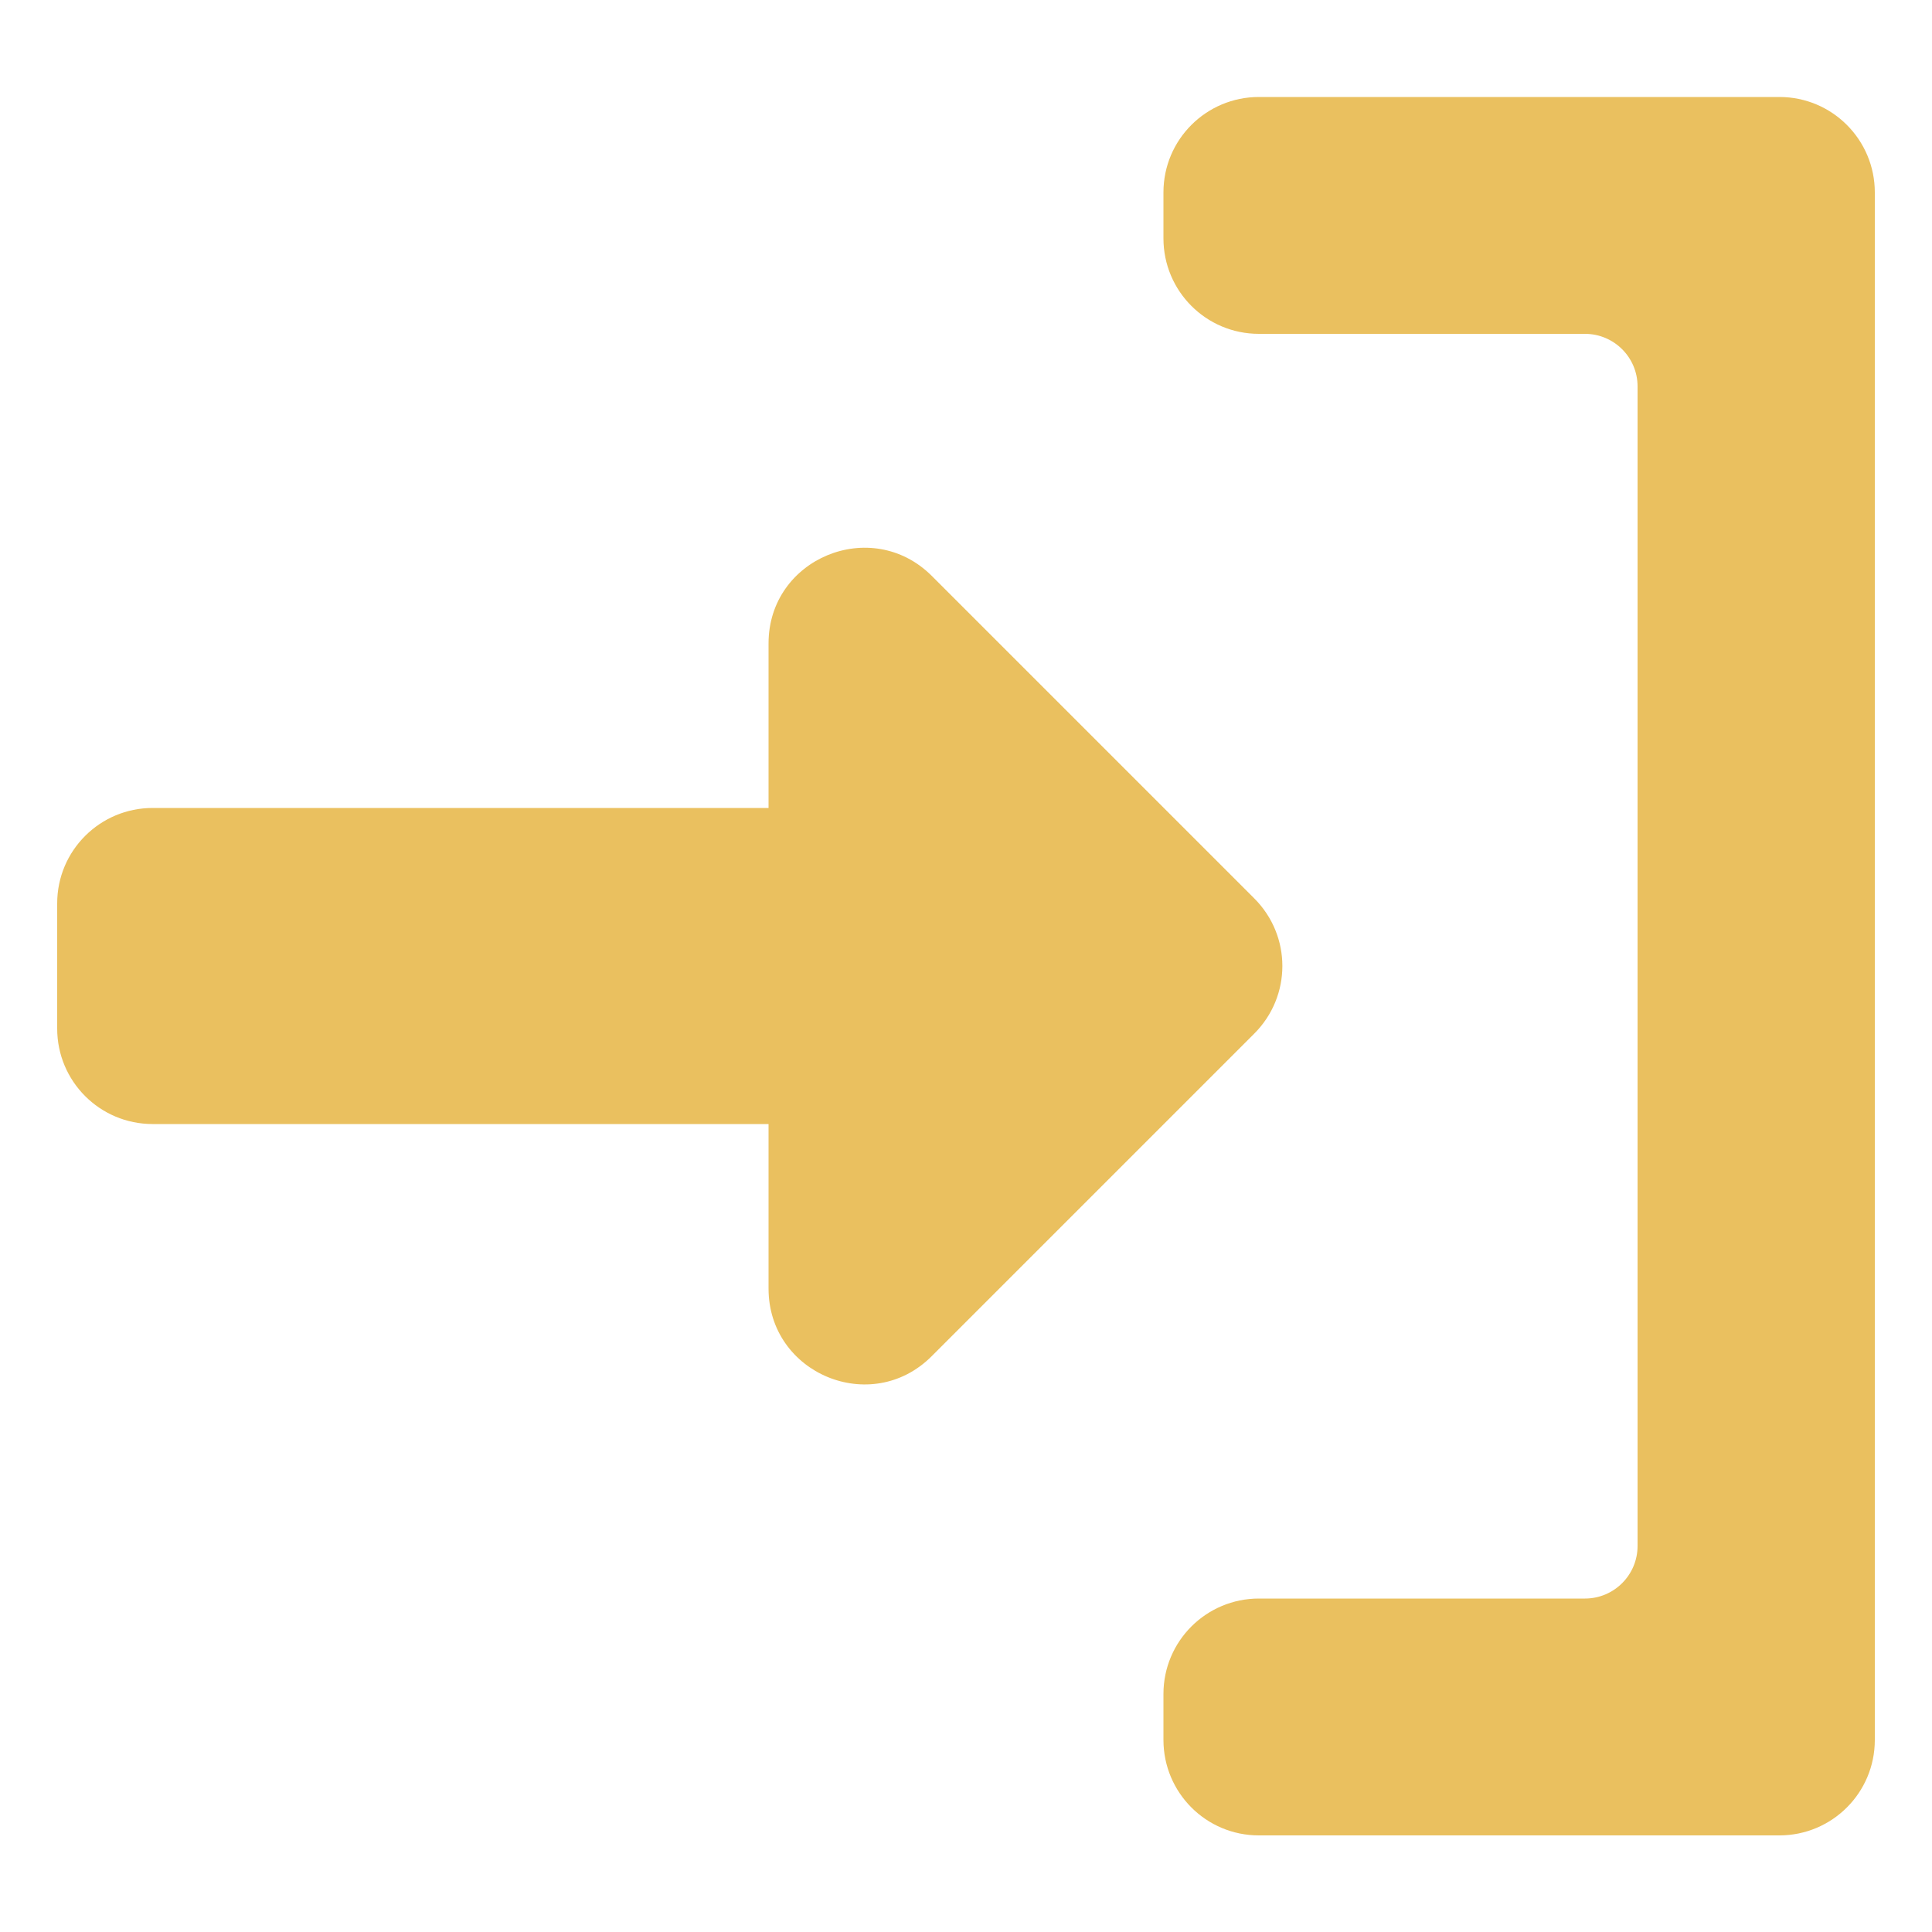 <?xml version="1.0" encoding="UTF-8"?>
<svg id="_レイヤー_2" data-name="レイヤー_2" xmlns="http://www.w3.org/2000/svg" viewBox="0 0 50 50">
  <defs>
    <style>
      .cls-1 {
        fill: none;
      }

      .cls-2 {
        fill: #eac05f;
      }
    </style>
  </defs>
  <g id="_レイヤー_1-2" data-name="レイヤー_1">
    <g>
      <path class="cls-2" d="M48.52,4.97v40.06c0,1.37-1.11,2.47-2.47,2.47h-13.47c-1.37,0-2.47-1.11-2.47-2.47v-1.19c0-1.37,1.11-2.47,2.47-2.47h8.44c.75,0,1.36-.61,1.36-1.36V10c0-.75-.61-1.36-1.36-1.36h-8.44c-1.37,0-2.47-1.11-2.47-2.47v-1.19c0-1.37,1.11-2.47,2.47-2.47h13.47c1.37,0,2.47,1.11,2.47,2.47Z"/>
      <path class="cls-2" d="M19.89,33.35v-4.26H3.95c-1.37,0-2.47-1.11-2.47-2.47v-3.24c0-1.37,1.11-2.47,2.47-2.47h15.94v-4.26c0-2.2,2.66-3.3,4.22-1.75l8.35,8.35c.97.97.97,2.53,0,3.5l-8.35,8.35c-1.56,1.56-4.22.45-4.22-1.75Z"/>
    </g>
    <rect class="cls-1" width="50" height="50"/>
  </g>
</svg>